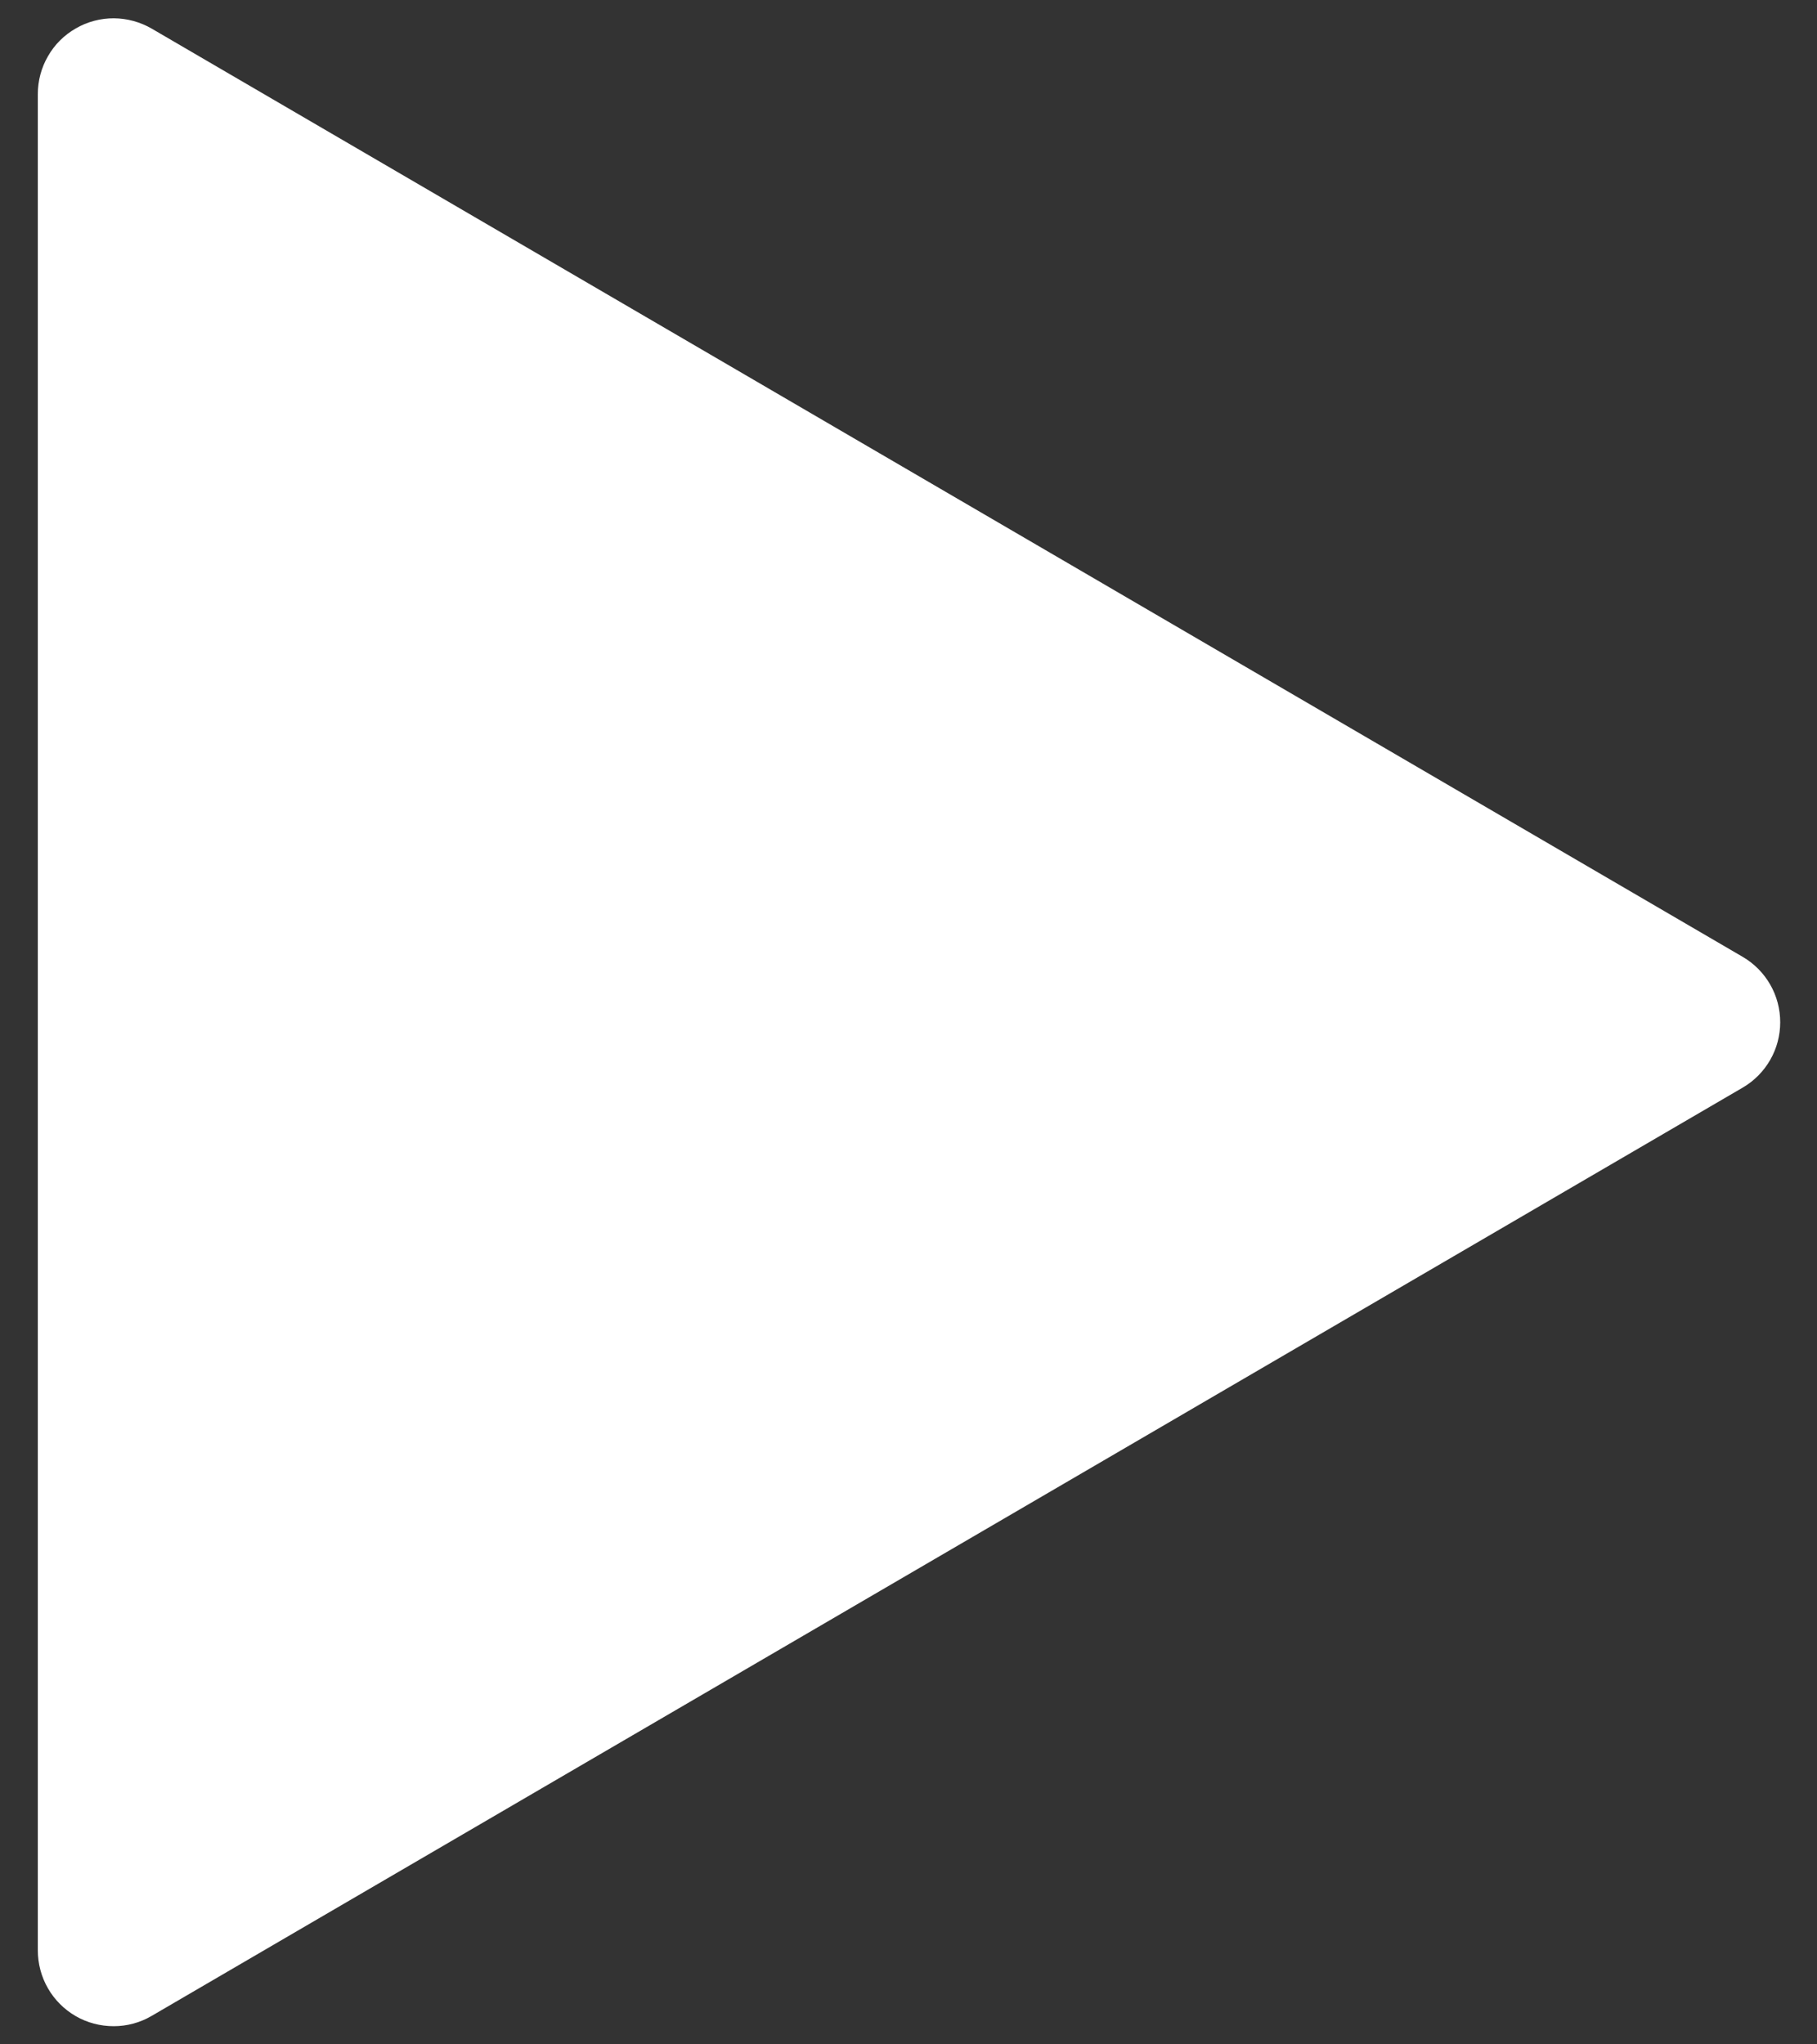 <svg width="16" height="18" viewBox="0 0 16 18" fill="none" xmlns="http://www.w3.org/2000/svg">
<rect x="0" y="0" width="16" height="18" fill="#333333" stroke="none"/>
<path d="M1.336 0.252L15.346 8.425C15.447 8.484 15.53 8.568 15.588 8.669C15.646 8.77 15.676 8.884 15.676 9.001C15.676 9.117 15.646 9.231 15.588 9.332C15.53 9.433 15.447 9.517 15.346 9.576L1.336 17.749C1.234 17.809 1.119 17.84 1.001 17.84C0.884 17.84 0.768 17.81 0.666 17.751C0.565 17.692 0.48 17.608 0.422 17.506C0.363 17.404 0.333 17.288 0.333 17.171V0.828C0.333 0.711 0.364 0.595 0.423 0.494C0.481 0.392 0.566 0.308 0.668 0.25C0.769 0.191 0.885 0.161 1.002 0.161C1.119 0.162 1.234 0.193 1.336 0.252Z" fill="white"/>
</svg>
